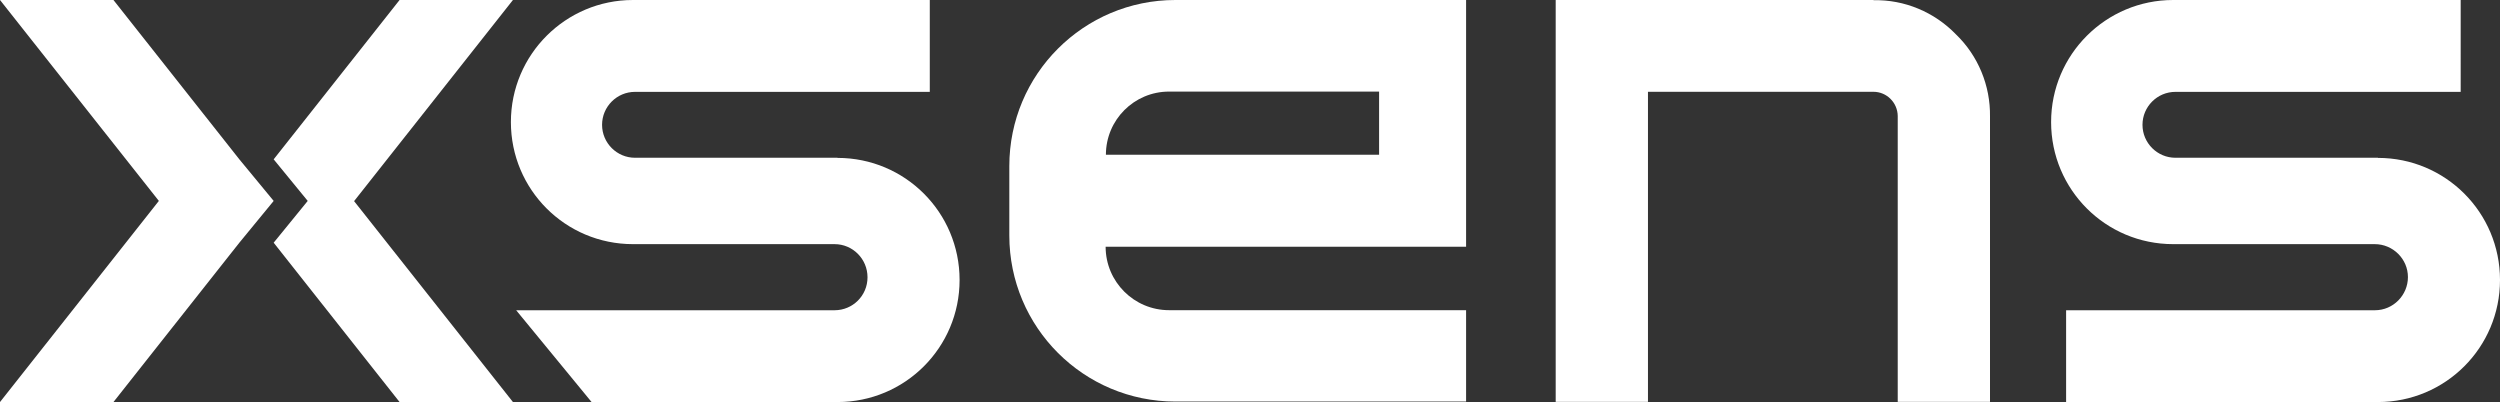 <?xml version="1.0" encoding="UTF-8"?><svg id="Layer_2" xmlns="http://www.w3.org/2000/svg" viewBox="0 0 364.95 58.69"><rect x="0" y="0" width="364.95" height="58.69" fill="#333333" stroke="none"/><defs><style>.cls-1{fill:#fff;}</style></defs><g id="Layer_2-2"><g><polygon class="cls-1" points="74.88 0 58.33 0 39.95 23.26 44.92 29.33 39.95 35.43 58.33 58.69 74.88 58.69 51.69 29.36 74.88 0"/><path class="cls-1" d="M122.26,23.06v-.03h-29.56c-2.65,0-4.81-2.16-4.81-4.81s2.16-4.81,4.81-4.81h43.03V0h-43.33c-9.82,0-17.82,7.96-17.82,17.82s7.96,17.82,17.82,17.82h29.43c2.65,0,4.81,2.16,4.81,4.84s-2.16,4.81-4.81,4.81h-46.48l11.01,13.4h35.9c9.85,0,17.82-7.96,17.82-17.82s-7.96-17.82-17.82-17.82Z"/><path class="cls-1" d="M147.34,24.25v10.12c0,13.4,10.85,24.25,24.25,24.25h42.43v-13.34h-43.36c-5.11,0-9.26-4.15-9.26-9.26h52.62V0h-42.43c-13.4,0-24.25,10.85-24.25,24.25Zm53.98-1.66h-39.88c0-5.08,4.11-9.22,9.22-9.22h30.66v9.22Z"/><path class="cls-1" d="M273.48,.03l.03-.03h-46.41V58.66h13.47V13.4h32.91c1.96,0,3.52,1.59,3.55,3.52V58.66h13.47V17.02c.07-4.51-1.73-8.89-4.98-12.01-3.15-3.25-7.5-5.08-12.04-4.98Z"/><path class="cls-1" d="M347.13,23.06v-.03h-29.56c-2.65,0-4.81-2.16-4.81-4.81s2.16-4.81,4.81-4.81h41.64V0h-41.97c-9.82,0-17.82,7.96-17.82,17.82s7.96,17.82,17.82,17.82h29.43c2.65,0,4.84,2.16,4.84,4.81s-2.16,4.84-4.81,4.84h-45.09v13.4h45.52c9.85,0,17.82-7.96,17.82-17.82s-7.96-17.82-17.82-17.82Z"/><polygon class="cls-1" points="34.94 23.26 16.56 0 0 0 23.19 29.33 0 58.69 16.56 58.69 34.94 35.43 39.95 29.33 34.94 23.26"/></g></g></svg>
